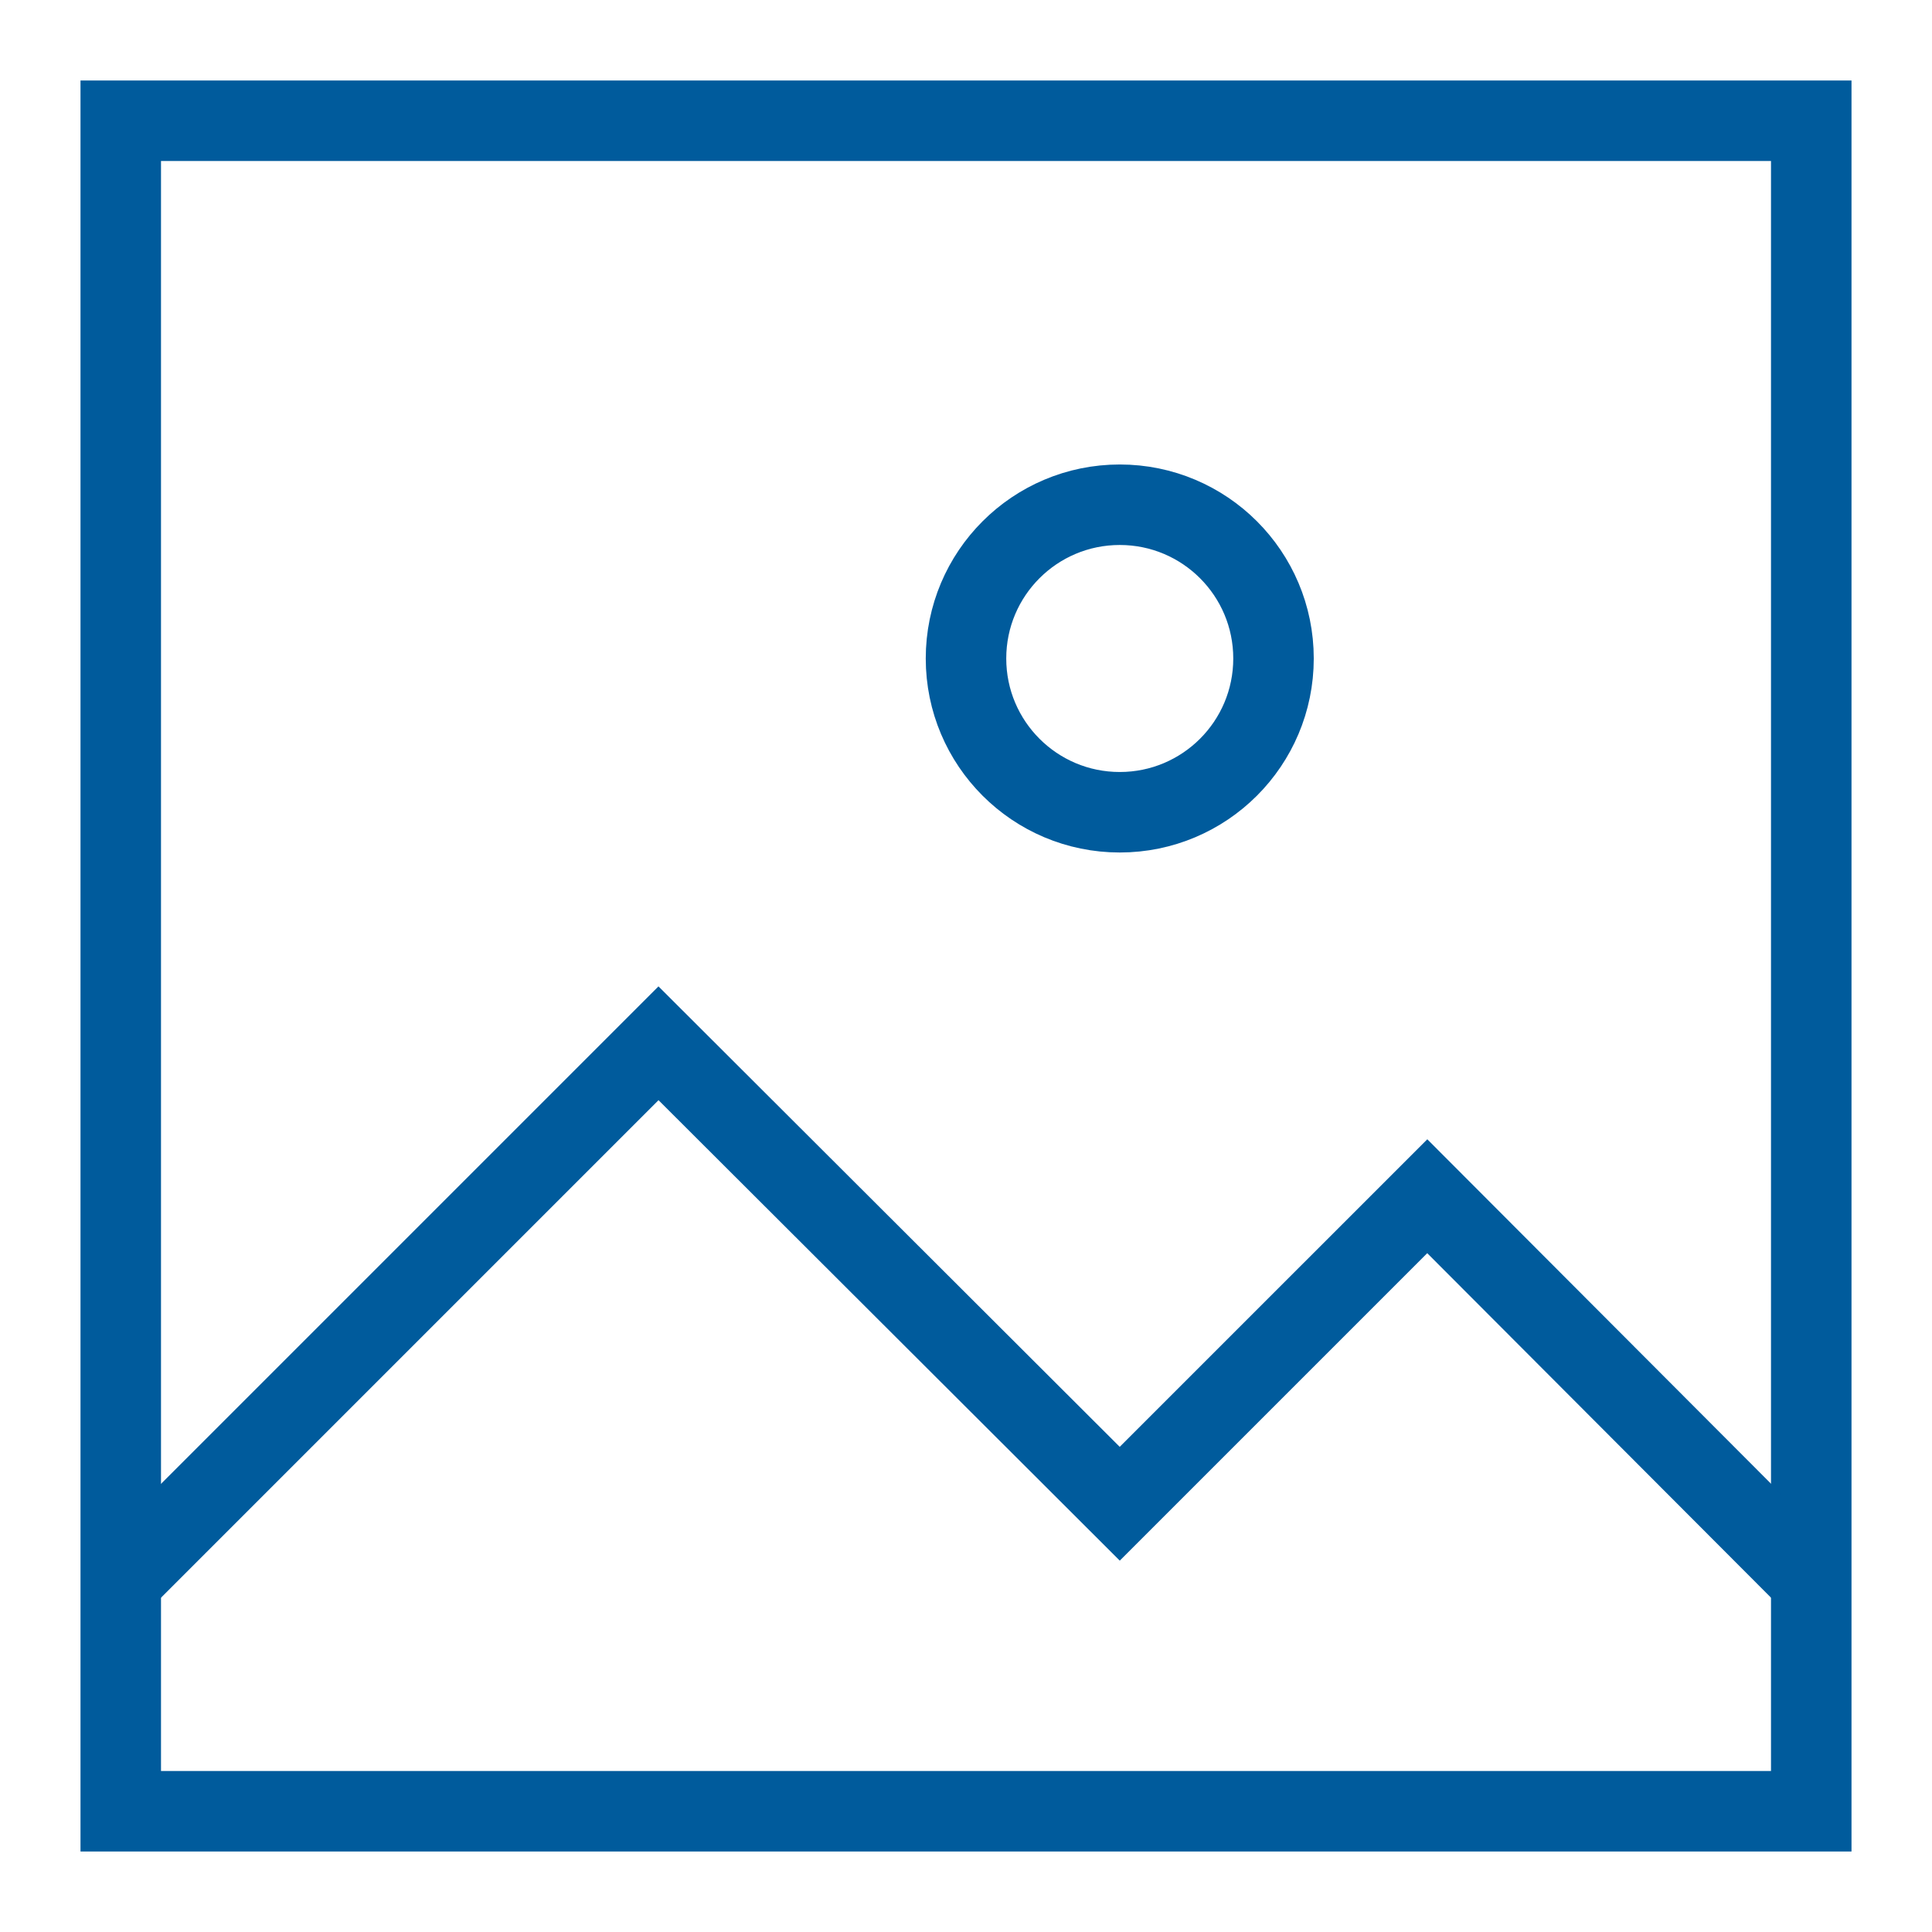 <svg width="48" height="48" viewBox="0 0 48 48" fill="none" xmlns="http://www.w3.org/2000/svg">
<path d="M45 3H3V45H45V3Z" stroke="#005B9C" stroke-width="2" stroke-miterlimit="10"/>
<path d="M3 39.28L16.36 25.92L27.82 37.36L35.46 29.72L45 39.28" stroke="#005B9C" stroke-width="2" stroke-miterlimit="10"/>
<path d="M27.82 20.18C29.93 20.18 31.64 18.47 31.64 16.36C31.64 14.25 29.93 12.54 27.82 12.54C25.71 12.54 24 14.25 24 16.36C24 18.47 25.71 20.18 27.82 20.18Z" stroke="#005B9C" stroke-width="2" stroke-miterlimit="10"/>
</svg>
